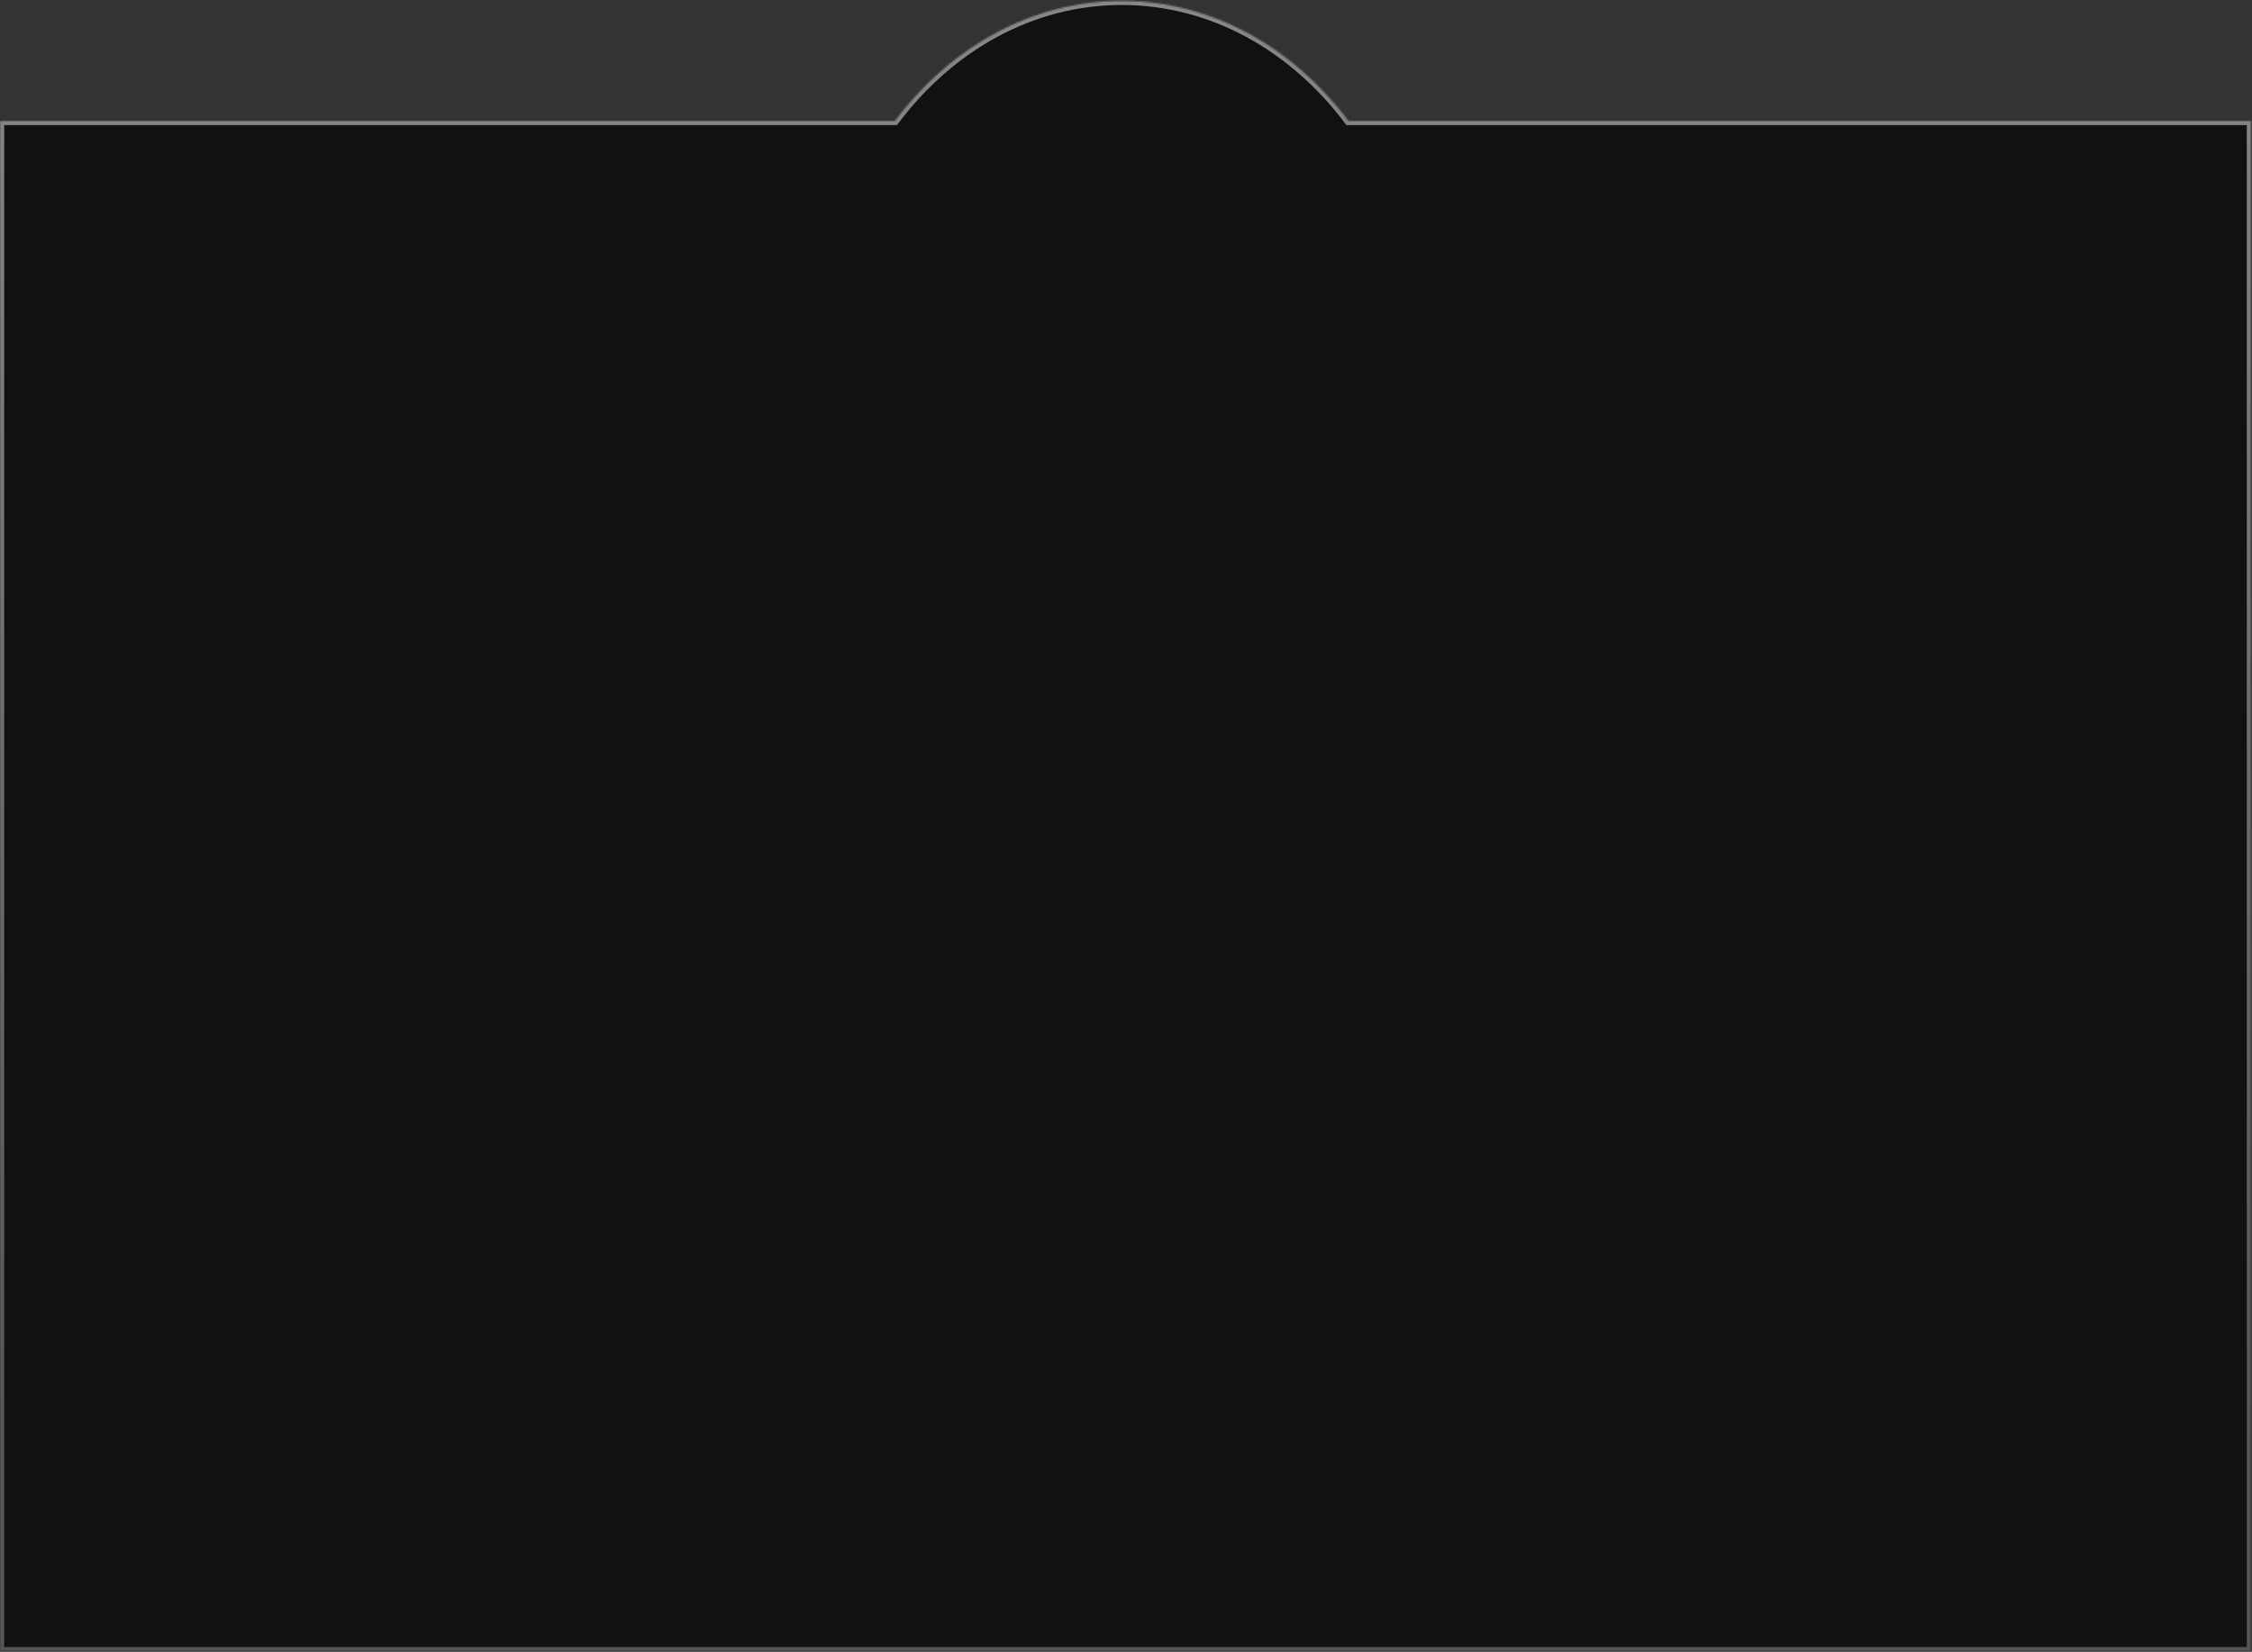 <?xml version="1.0" encoding="UTF-8"?> <svg xmlns="http://www.w3.org/2000/svg" width="1621" height="1189" viewBox="0 0 1621 1189" fill="none"><rect x="0" y="0" width="1621" height="1189" fill="#333333" stroke="none"/><mask id="path-1-inside-1_954_1222" fill="white"><path d="M0.001 87L644.138 87C684.008 33.997 742.369 0.561 807.394 0.561C872.419 0.561 930.781 33.996 970.651 87L1620.3 87L1620.3 1188.64L0 1188.64L0.001 87Z"></path></mask><path d="M0.001 87L644.138 87C684.008 33.997 742.369 0.561 807.394 0.561C872.419 0.561 930.781 33.996 970.651 87L1620.3 87L1620.3 1188.64L0 1188.64L0.001 87Z" fill="#111111"></path><path d="M0.001 87L0.001 83.973L-3.026 83.973L-3.026 87L0.001 87ZM644.138 87L644.138 90.027L645.649 90.027L646.557 88.82L644.138 87ZM807.394 0.561L807.394 -2.466L807.394 -2.466L807.394 0.561ZM970.651 87L968.232 88.82L969.14 90.027L970.651 90.027L970.651 87ZM1620.3 87L1623.32 87L1623.32 83.973L1620.3 83.973L1620.3 87ZM1620.3 1188.64L1620.3 1191.67L1623.32 1191.67L1623.32 1188.64L1620.3 1188.64ZM0 1188.64L-3.026 1188.64L-3.026 1191.67L0 1191.67L0 1188.64ZM0.001 87L0.001 90.027L644.138 90.027L644.138 87L644.138 83.973L0.001 83.973L0.001 87ZM644.138 87L646.557 88.82C685.947 36.454 743.464 3.587 807.394 3.587L807.394 0.561L807.394 -2.466C741.275 -2.466 682.069 31.539 641.719 85.181L644.138 87ZM807.394 0.561L807.394 3.587C871.324 3.587 928.842 36.454 968.232 88.82L970.651 87L973.07 85.181C932.72 31.539 873.514 -2.466 807.394 -2.466L807.394 0.561ZM970.651 87L970.651 90.027L1620.3 90.027L1620.3 87L1620.3 83.973L970.651 83.973L970.651 87ZM1620.3 87L1617.27 87L1617.27 1188.64L1620.3 1188.64L1623.32 1188.64L1623.32 87L1620.3 87ZM1620.3 1188.64L1620.3 1185.61L0 1185.61L0 1188.64L0 1191.67L1620.3 1191.67L1620.3 1188.64ZM0 1188.64L3.027 1188.64L3.027 87L0.001 87L-3.026 87L-3.026 1188.64L0 1188.64Z" fill="url(#paint0_linear_954_1222)" fill-opacity="0.5" mask="url(#path-1-inside-1_954_1222)"></path><defs><linearGradient id="paint0_linear_954_1222" x1="810.5" y1="0.561" x2="810.5" y2="1051.24" gradientUnits="userSpaceOnUse"><stop stop-color="white"></stop><stop offset="1" stop-color="#999999"></stop></linearGradient></defs></svg> 